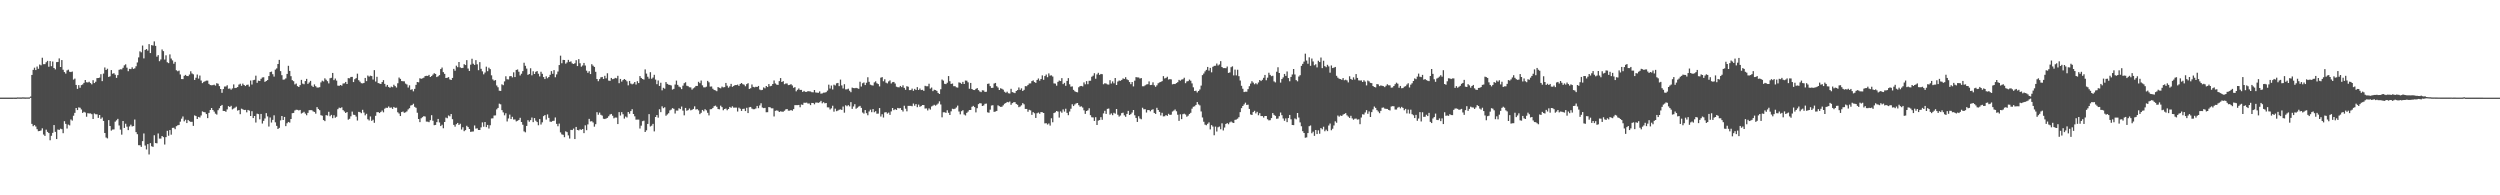<svg xmlns="http://www.w3.org/2000/svg" width="1920" height="150"><path d="M0 74.966h1v1.000H0zM1 74.963h1v1.000H1zM2 74.966h1v1.000H2zM3 74.963h1v1.000H3zM4 74.968h1v1.000H4zM5 74.961h1v1.000H5zM6 74.961h1v1.000H6zM7 74.961h1v1.000H7zM8 74.966h1v1.000H8zM9 74.963h1v1.000H9zM10 74.952h1v1.000H10zM11 74.968h1v1.000H11zM12 74.966h1v1.000H12zM13 74.808h1v1.000H13zM14 74.833h1v1.000H14zM15 74.863h1v1.000H15zM16 74.860h1v1.000H16zM17 74.771h1v1.000H17zM18 74.817h1v1.000H18zM19 74.858h1v1.000H19zM20 74.849h1v1.000H20zM21 74.831h1v1.000H21zM22 74.819h1v1.000H22zM23 74.133h1v1.051H23zM24 57.557h1v37.582H24zM25 53.673h1v43.229H25zM26 51.958h1v44.094H26zM27 53.801h1v43.396H27zM28 51.116h1v48.125H28zM29 52.844h1v47.912H29zM30 49.560h1v51.068H30zM31 50.153h1v50.045H31zM32 44.355h1v54.190H32zM33 49.326h1v53.975H33zM34 49.232h1v55.177H34zM35 47.800h1v51.803H35zM36 46.770h1v54.481H36zM37 51.251h1v50.942H37zM38 46.891h1v60.816H38zM39 50.837h1v53.455H39zM40 47.271h1v54.760H40zM41 52.245h1v43.813H41zM42 53.313h1v47.942H42zM43 47.704h1v59.109H43zM44 47.562h1v51.908H44zM45 44.843h1v54.925H45zM46 51.469h1v47.363H46zM47 46.152h1v53.069H47zM48 53.535h1v48.770H48zM49 55.364h1v37.692H49zM50 56.527h1v38.605H50zM51 54.048h1v44.657H51zM52 53.522h1v42.151H52zM53 55.067h1v41.226H53zM54 55.364h1v36.392H54zM55 54.936h1v37.711H55zM56 61.143h1v27.745H56zM57 60.356h1v26.340H57zM58 65.234h1v17.690H58zM59 68.259h1v16.290H59zM60 65.401h1v17.063H60zM61 67.360h1v15.358H61zM62 65.387h1v18.679H62zM63 64.890h1v21.847H63zM64 63.634h1v22.236H64zM65 61.452h1v24.992H65zM66 63.181h1v26.452H66zM67 63.348h1v23.591H67zM68 62.773h1v24.378H68zM69 63.771h1v23.335H69zM70 64.742h1v22.948H70zM71 61.578h1v29.816H71zM72 63.773h1v23.380H72zM73 62.764h1v24.980H73zM74 60.006h1v27.811H74zM75 59.908h1v30.615H75zM76 59.578h1v28.725H76zM77 56.998h1v34.259H77zM78 62.295h1v27.924H78zM79 56.518h1v36.358H79zM80 51.796h1v50.329H80zM81 53.773h1v51.846H81zM82 52.796h1v53.515H82zM83 59.081h1v33.188H83zM84 58.607h1v38.157H84zM85 53.822h1v46.486H85zM86 56.635h1v42.831H86zM87 56.229h1v43.140H87zM88 57.417h1v36.033H88zM89 59.795h1v32.600H89zM90 57.722h1v33.552H90zM91 53.595h1v42.760H91zM92 53.210h1v46.317H92zM93 53.293h1v50.107H93zM94 52.096h1v40.851H94zM95 50.171h1v48.100H95zM96 49.390h1v45.639H96zM97 51.961h1v45.309H97zM98 54.689h1v45.238H98zM99 52.904h1v44.218H99zM100 53.110h1v42.657H100zM101 51.732h1v45.396H101zM102 52.943h1v43.870H102zM103 52.457h1v39.365H103zM104 50.880h1v50.581H104zM105 47.955h1v55.133H105zM106 44.085h1v67.440H106zM107 39.411h1v72.139H107zM108 40.199h1v72.599H108zM109 34.989h1v73.425H109zM110 44.854h1v57.658H110zM111 38.365h1v73.421H111zM112 37.656h1v77.140H112zM113 38.864h1v71.830H113zM114 33.909h1v84.716H114zM115 40.757h1v69.161H115zM116 34.664h1v77.646H116zM117 34.953h1v77.852H117zM118 31.803h1v72.063H118zM119 35.243h1v74.652H119zM120 43.517h1v66.579H120zM121 42.350h1v60.150H121zM122 47.026h1v59.406H122zM123 45.650h1v60.791H123zM124 37.992h1v66.449H124zM125 39.278h1v66.064H125zM126 45.735h1v65.293H126zM127 42.513h1v62.814H127zM128 47.809h1v52.641H128zM129 48.477h1v55.788H129zM130 41.773h1v58.104H130zM131 44.957h1v58.482H131zM132 46.397h1v51.794H132zM133 48.937h1v49.182H133zM134 47.498h1v51.718H134zM135 53.966h1v42.970H135zM136 54.726h1v41.512H136zM137 54.222h1v41.709H137zM138 57.166h1v36.262H138zM139 60.745h1v30.382H139zM140 60.766h1v28.699H140zM141 58.234h1v34.973H141zM142 57.484h1v34.472H142zM143 58.388h1v36.108H143zM144 58.477h1v33.652H144zM145 57.239h1v35.845H145zM146 54.737h1v38.850H146zM147 56.422h1v37.115H147zM148 57.076h1v39.574H148zM149 61.395h1v27.255H149zM150 59.688h1v29.455H150zM151 57.227h1v34.156H151zM152 60.358h1v29.469H152zM153 58.022h1v32.222H153zM154 61.867h1v26.791H154zM155 63.860h1v21.698H155zM156 62.867h1v23.199H156zM157 62.430h1v23.861H157zM158 61.883h1v25.731H158zM159 61.913h1v28.816H159zM160 64.435h1v22.231H160zM161 65.334h1v19.130H161zM162 65.465h1v17.473H162zM163 65.378h1v19.086H163zM164 65.007h1v20.695H164zM165 65.733h1v21.586H165zM166 63.920h1v24.115H166zM167 64.295h1v20.325H167zM168 66.131h1v17.015H168zM169 68.330h1v13.069H169zM170 71.249h1v9.332H170zM171 68.427h1v16.784H171zM172 66.465h1v18.789H172zM173 66.394h1v19.471H173zM174 65.483h1v18.523H174zM175 68.136h1v13.364H175zM176 67.939h1v14.220H176zM177 68.871h1v12.385H177zM178 67.909h1v16.088H178zM179 64.806h1v18.569H179zM180 67.655h1v15.031H180zM181 67.410h1v14.507H181zM182 66.891h1v18.036H182zM183 64.975h1v19.569H183zM184 64.323h1v23.360H184zM185 65.918h1v17.514H185zM186 64.222h1v19.734H186zM187 65.270h1v19.235H187zM188 66.090h1v18.308H188zM189 65.176h1v21.103H189zM190 64.986h1v19.446H190zM191 66.531h1v18.425H191zM192 61.864h1v27.248H192zM193 64.922h1v20.499H193zM194 61.615h1v29.043H194zM195 61.297h1v27.773H195zM196 58.129h1v35.957H196zM197 63.577h1v23.737H197zM198 61.951h1v25.692H198zM199 62.226h1v29.425H199zM200 60.530h1v26.955H200zM201 59.516h1v35.371H201zM202 59.315h1v33.508H202zM203 62.899h1v28.095H203zM204 62.189h1v24.701H204zM205 61.514h1v27.887H205zM206 58.411h1v38.770H206zM207 55.364h1v34.872H207zM208 54.966h1v39.127H208zM209 56.976h1v35.097H209zM210 58.820h1v29.764H210zM211 53.430h1v40.514H211zM212 52.542h1v44.112H212zM213 49.157h1v49.908H213zM214 45.964h1v52.217H214zM215 54.632h1v37.825H215zM216 57.738h1v31.336H216zM217 61.171h1v30.981H217zM218 61.036h1v28.791H218zM219 60.207h1v36.662H219zM220 56.765h1v37.907H220zM221 50.530h1v43.110H221zM222 54.478h1v39.658H222zM223 58.514h1v32.870H223zM224 61.606h1v25.310H224zM225 62.379h1v24.369H225zM226 64.806h1v20.025H226zM227 64.142h1v20.128H227zM228 66.147h1v18.230H228zM229 66.838h1v18.024H229zM230 65.394h1v19.043H230zM231 61.317h1v25.859H231zM232 64.213h1v22.442H232zM233 64.696h1v21.188H233zM234 62.281h1v24.944H234zM235 60.576h1v27.926H235zM236 64.414h1v22.289H236zM237 63.345h1v21.307H237zM238 62.107h1v22.481H238zM239 65.810h1v18.828H239zM240 66.760h1v18.782H240zM241 64.835h1v21.130H241zM242 66.213h1v21.089H242zM243 67.225h1v15.058H243zM244 67.227h1v16.409H244zM245 66.969h1v17.663H245zM246 63.300h1v25.166H246zM247 61.972h1v26.919H247zM248 62.572h1v29.633H248zM249 60.150h1v32.890H249zM250 61.224h1v27.177H250zM251 62.341h1v26.452H251zM252 64.050h1v21.822H252zM253 60.132h1v29.139H253zM254 59.766h1v28.475H254zM255 55.994h1v34.797H255zM256 61.560h1v26.942H256zM257 60.313h1v30.125H257zM258 61.915h1v27.713H258zM259 65.751h1v18.130H259zM260 65.964h1v16.718H260zM261 65.263h1v17.807H261zM262 65.790h1v16.617H262zM263 64.128h1v20.448H263zM264 64.021h1v21.604H264zM265 62.945h1v23.840H265zM266 64.506h1v21.561H266zM267 60.006h1v31.913H267zM268 60.173h1v31.055H268zM269 59.106h1v30.226H269zM270 59.038h1v26.690H270zM271 63.036h1v25.067H271zM272 60.812h1v27.457H272zM273 60.013h1v29.542H273zM274 56.566h1v36.015H274zM275 61.569h1v24.342H275zM276 62.725h1v23.440H276zM277 63.885h1v23.028H277zM278 64.057h1v20.247H278zM279 63.673h1v22.746H279zM280 59.853h1v28.745H280zM281 62.320h1v25.081H281zM282 58.033h1v33.545H282zM283 58.855h1v33.652H283zM284 58.129h1v31.341H284zM285 58.406h1v34.440H285zM286 61.107h1v30.858H286zM287 53.856h1v40.455H287zM288 62.595h1v26.315H288zM289 58.981h1v27.168H289zM290 63.819h1v22.282H290zM291 64.167h1v22.668H291zM292 64.497h1v21.474H292zM293 63.039h1v21.849H293zM294 61.519h1v24.758H294zM295 64.435h1v18.997H295zM296 66.486h1v16.278H296zM297 65.208h1v17.610H297zM298 66.790h1v14.969H298zM299 67.438h1v15.340H299zM300 66.502h1v16.024H300zM301 66.950h1v16.647H301zM302 65.094h1v17.054H302zM303 66.158h1v16.663H303zM304 67.227h1v15.470H304zM305 63.936h1v22.259H305zM306 59.546h1v27.665H306zM307 60.551h1v28.562H307zM308 62.235h1v23.838H308zM309 62.428h1v23.225H309zM310 62.476h1v24.131H310zM311 64.197h1v22.053H311zM312 64.888h1v20.652H312zM313 67.209h1v16.821H313zM314 65.511h1v17.601H314zM315 68.987h1v12.048H315zM316 68.543h1v12.128H316zM317 70.148h1v9.505H317zM318 68.230h1v13.776H318zM319 65.160h1v17.615H319zM320 62.970h1v23.634H320zM321 63.242h1v28.157H321zM322 60.114h1v33.687H322zM323 60.507h1v30.313H323zM324 60.182h1v29.823H324zM325 59.669h1v29.539H325zM326 58.401h1v31.116H326zM327 58.200h1v35.207H327zM328 58.310h1v35.122H328zM329 57.488h1v36.342H329zM330 59.157h1v33.154H330zM331 58.395h1v30.077H331zM332 57.278h1v35.426H332zM333 56.202h1v39.951H333zM334 56.792h1v39.164H334zM335 59.168h1v34.655H335zM336 58.557h1v32.774H336zM337 57.694h1v36.356H337zM338 53.027h1v43.813H338zM339 51.860h1v43.938H339zM340 55.401h1v43.112H340zM341 56.742h1v36.951H341zM342 59.882h1v30.444H342zM343 59.683h1v31.151H343zM344 59.241h1v29.420H344zM345 60.979h1v28.381H345zM346 61.457h1v26.095H346zM347 59.864h1v31.705H347zM348 52.885h1v43.023H348zM349 54.311h1v42.984H349zM350 50.457h1v44.930H350zM351 51.633h1v42.783H351zM352 47.628h1v48.308H352zM353 51.746h1v43.293H353zM354 52.261h1v47.200H354zM355 52.130h1v45.612H355zM356 49.324h1v51.432H356zM357 49.979h1v49.969H357zM358 46.165h1v50.425H358zM359 52.638h1v44.957H359zM360 54.501h1v44.554H360zM361 49.674h1v51.622H361zM362 45.131h1v55.955H362zM363 48.928h1v52.052H363zM364 49.862h1v46.493H364zM365 46.175h1v52.567H365zM366 49.404h1v49.155H366zM367 53.938h1v45.916H367zM368 47.701h1v52.119H368zM369 52.835h1v45.007H369zM370 54.771h1v39.251H370zM371 57.065h1v40.279H371zM372 55.717h1v37.974H372zM373 51.199h1v46.420H373zM374 54.666h1v41.293H374zM375 51.965h1v46.749H375zM376 53.080h1v43.144H376zM377 57.843h1v33.131H377zM378 60.954h1v29.942H378zM379 61.972h1v26.756H379zM380 61.475h1v27.166H380zM381 65.616h1v18.414H381zM382 67.014h1v15.857H382zM383 69.667h1v9.966H383zM384 69.848h1v10.279H384zM385 64.755h1v19.846H385zM386 65.412h1v20.906H386zM387 62.489h1v26.063H387zM388 58.573h1v28.400H388zM389 60.880h1v32.407H389zM390 61.006h1v29.967H390zM391 58.589h1v29.425H391zM392 58.372h1v33.094H392zM393 59.418h1v30.263H393zM394 55.545h1v36.234H394zM395 59.184h1v32.574H395zM396 53.712h1v39.532H396zM397 53.332h1v39.455H397zM398 55.101h1v37.022H398zM399 57.939h1v32.536H399zM400 56.630h1v37.074H400zM401 54.636h1v41.174H401zM402 48.191h1v52.732H402zM403 50.510h1v51.141H403zM404 52.677h1v44.053H404zM405 57.523h1v34.801H405zM406 56.841h1v36.669H406zM407 52.446h1v39.825H407zM408 57.857h1v32.382H408zM409 54.719h1v39.098H409zM410 56.815h1v33.868H410zM411 55.147h1v37.523H411zM412 54.575h1v39.180H412zM413 56.639h1v39.583H413zM414 58.656h1v32.803H414zM415 55.101h1v40.521H415zM416 56.676h1v37.253H416zM417 59.184h1v29.986H417zM418 60.702h1v27.658H418zM419 58.601h1v33.241H419zM420 60.084h1v27.789H420zM421 59.155h1v31.361H421zM422 57.458h1v35.962H422zM423 54.652h1v38.898H423zM424 56.671h1v36.184H424zM425 53.858h1v38.878H425zM426 59.315h1v30.901H426zM427 57.143h1v38.008H427zM428 54.948h1v42.011H428zM429 49.986h1v44.943H429zM430 42.778h1v58.884H430zM431 48.603h1v54.627H431zM432 46.003h1v57.502H432zM433 46.056h1v59.301H433zM434 48.901h1v51.965H434zM435 47.912h1v53.577H435zM436 45.971h1v58.033H436zM437 47.539h1v58.829H437zM438 47.136h1v52.592H438zM439 48.665h1v51.219H439zM440 49.171h1v49.617H440zM441 48.603h1v58.216H441zM442 46.232h1v51.256H442zM443 50.725h1v49.097H443zM444 45.438h1v54.726H444zM445 48.605h1v50.711H445zM446 51.194h1v48.564H446zM447 50.288h1v48.777H447zM448 48.312h1v53.934H448zM449 50.327h1v45.925H449zM450 54.279h1v45.703H450zM451 55.914h1v39.649H451zM452 54.673h1v36.633H452zM453 56.900h1v36.367H453zM454 49.281h1v43.776H454zM455 50.414h1v43.643H455zM456 51.393h1v45.902H456zM457 55.128h1v40.244H457zM458 60.661h1v25.513H458zM459 62.341h1v25.761H459zM460 60.768h1v25.724H460zM461 59.397h1v28.764H461zM462 59.100h1v29.688H462zM463 60.631h1v30.569H463zM464 58.214h1v33.250H464zM465 60.164h1v30.872H465zM466 56.284h1v34.241H466zM467 61.878h1v27.434H467zM468 62.100h1v25.848H468zM469 59.834h1v27.649H469zM470 60.816h1v28.045H470zM471 60.498h1v30.361H471zM472 59.798h1v30.446H472zM473 60.173h1v30.135H473zM474 58.198h1v37.095H474zM475 63.879h1v22.256H475zM476 60.624h1v28.116H476zM477 62.675h1v23.444H477zM478 61.485h1v26.292H478zM479 60.672h1v30.416H479zM480 61.343h1v28.175H480zM481 62.441h1v27.750H481zM482 65.556h1v20.437H482zM483 62.153h1v25.188H483zM484 64.128h1v21.169H484zM485 64.776h1v19.073H485zM486 64.206h1v23.337H486zM487 62.956h1v26.369H487zM488 64.897h1v27.013H488zM489 62.357h1v29.475H489zM490 63.794h1v28.045H490zM491 58.395h1v40.304H491zM492 59.873h1v36.633H492zM493 60.667h1v32.391H493zM494 61.137h1v31.531H494zM495 53.302h1v48.090H495zM496 56.527h1v43.577H496zM497 58.932h1v36.239H497zM498 60.409h1v27.260H498zM499 55.472h1v41.654H499zM500 60.473h1v36.056H500zM501 59.571h1v35.573H501zM502 57.472h1v43.430H502zM503 61.125h1v28.750H503zM504 64.675h1v23.698H504zM505 61.816h1v28.530H505zM506 66.005h1v17.903H506zM507 63.519h1v22.579H507zM508 69.365h1v12.275H508zM509 67.410h1v15.708H509zM510 68.111h1v14.294H510zM511 63.011h1v25.868H511zM512 64.428h1v23.472H512zM513 65.000h1v21.980H513zM514 65.247h1v19.549H514zM515 65.662h1v18.507H515zM516 68.800h1v14.232H516zM517 68.275h1v15.301H517zM518 64.927h1v22.266H518zM519 61.897h1v23.016H519zM520 65.154h1v19.775H520zM521 66.504h1v16.663H521zM522 67.083h1v16.734H522zM523 68.459h1v13.348H523zM524 65.806h1v19.130H524zM525 63.895h1v24.685H525zM526 63.162h1v19.732H526zM527 65.861h1v19.196H527zM528 66.183h1v18.409H528zM529 67.017h1v16.349H529zM530 67.145h1v17.615H530zM531 68.790h1v15.546H531zM532 67.829h1v15.807H532zM533 67.097h1v14.573H533zM534 65.982h1v18.114H534zM535 65.998h1v17.798H535zM536 62.803h1v21.996H536zM537 63.899h1v23.763H537zM538 61.851h1v24.772H538zM539 65.531h1v18.890H539zM540 67.090h1v18.363H540zM541 67.140h1v16.708H541zM542 66.536h1v18.178H542zM543 62.112h1v24.516H543zM544 63.249h1v25.401H544zM545 66.499h1v17.436H545zM546 66.399h1v17.434H546zM547 68.147h1v14.745H547zM548 69.049h1v12.531H548zM549 69.413h1v11.687H549zM550 70.036h1v12.007H550zM551 66.859h1v16.928H551zM552 67.419h1v16.525H552zM553 67.836h1v13.314H553zM554 66.508h1v15.763H554zM555 67.097h1v17.578H555zM556 66.916h1v16.816H556zM557 63.677h1v19.686H557zM558 65.778h1v18.903H558zM559 67.321h1v16.415H559zM560 66.314h1v15.807H560zM561 64.417h1v18.379H561zM562 66.673h1v15.003H562zM563 65.982h1v16.718H563zM564 65.353h1v17.276H564zM565 65.339h1v17.303H565zM566 64.993h1v20.645H566zM567 65.939h1v16.736H567zM568 64.478h1v19.020H568zM569 63.755h1v21.442H569zM570 64.652h1v18.988H570zM571 65.016h1v18.436H571zM572 66.257h1v19.054H572zM573 64.622h1v18.146H573zM574 63.879h1v22.966H574zM575 68.326h1v14.037H575zM576 67.793h1v14.330H576zM577 64.879h1v18.505H577zM578 66.719h1v17.182H578zM579 67.083h1v16.759H579zM580 66.621h1v16.692H580zM581 66.820h1v14.520H581zM582 66.016h1v17.059H582zM583 68.768h1v12.220H583zM584 69.253h1v10.066H584zM585 69.015h1v13.570H585zM586 67.115h1v15.948H586zM587 67.863h1v14.960H587zM588 66.053h1v20.169H588zM589 66.886h1v19.270H589zM590 64.552h1v17.697H590zM591 66.234h1v16.221H591zM592 65.888h1v17.313H592zM593 64.524h1v18.654H593zM594 61.784h1v27.681H594zM595 64.094h1v21.014H595zM596 64.973h1v19.833H596zM597 65.243h1v19.803H597zM598 62.297h1v23.698H598zM599 59.976h1v25.534H599zM600 63.000h1v22.760H600zM601 62.331h1v23.456H601zM602 64.650h1v20.403H602zM603 64.080h1v19.947H603zM604 64.091h1v19.627H604zM605 65.364h1v19.615H605zM606 65.188h1v19.817H606zM607 64.634h1v19.846H607zM608 65.643h1v19.379H608zM609 67.451h1v16.351H609zM610 66.916h1v13.852H610zM611 70.136h1v10.616H611zM612 68.969h1v11.790H612zM613 67.925h1v12.682H613zM614 69.074h1v13.321H614zM615 68.996h1v11.302H615zM616 70.589h1v9.954H616zM617 69.770h1v9.130H617zM618 70.548h1v8.405H618zM619 70.567h1v8.212H619zM620 70.013h1v9.512H620zM621 70.143h1v9.343H621zM622 70.230h1v10.515H622zM623 70.809h1v8.233H623zM624 70.933h1v8.148H624zM625 69.099h1v11.016H625zM626 70.995h1v7.816H626zM627 71.150h1v7.615H627zM628 71.285h1v7.713H628zM629 70.173h1v8.382H629zM630 71.928h1v5.539H630zM631 71.754h1v7.587H631zM632 71.185h1v7.329H632zM633 71.127h1v8.244H633zM634 70.747h1v8.377H634zM635 69.580h1v12.854H635zM636 65.012h1v17.461H636zM637 68.015h1v16.058H637zM638 65.666h1v17.532H638zM639 68.687h1v12.536H639zM640 65.007h1v20.750H640zM641 65.643h1v17.807H641zM642 64.018h1v21.366H642zM643 63.675h1v21.256H643zM644 66.131h1v18.148H644zM645 61.139h1v22.874H645zM646 65.563h1v18.887H646zM647 67.928h1v13.870H647zM648 64.641h1v21.906H648zM649 68.669h1v12.186H649zM650 68.582h1v13.046H650zM651 68.122h1v12.600H651zM652 69.674h1v12.060H652zM653 70.830h1v7.594H653zM654 67.262h1v16.324H654zM655 67.651h1v14.117H655zM656 67.754h1v12.284H656zM657 67.497h1v15.994H657zM658 67.797h1v14.957H658zM659 68.198h1v13.667H659zM660 62.789h1v18.512H660zM661 66.483h1v16.335H661zM662 63.954h1v22.478H662zM663 63.332h1v23.914H663zM664 65.309h1v19.242H664zM665 63.549h1v23.389H665zM666 59.349h1v29.162H666zM667 62.819h1v22.806H667zM668 65.048h1v19.189H668zM669 65.508h1v20.663H669zM670 65.691h1v18.061H670zM671 63.293h1v22.909H671zM672 62.448h1v22.929H672zM673 63.929h1v23.401H673zM674 64.549h1v22.712H674zM675 66.337h1v16.637H675zM676 59.672h1v29.842H676zM677 59.246h1v28.489H677zM678 62.414h1v27.846H678zM679 60.864h1v25.500H679zM680 63.490h1v22.625H680zM681 64.050h1v23.197H681zM682 62.524h1v23.934H682zM683 61.741h1v26.488H683zM684 64.080h1v21.469H684zM685 63.107h1v19.821H685zM686 62.915h1v21.673H686zM687 64.149h1v19.700H687zM688 66.559h1v17.871H688zM689 66.971h1v15.898H689zM690 67.056h1v16.189H690zM691 66.014h1v17.004H691zM692 66.941h1v17.537H692zM693 65.529h1v20.135H693zM694 67.502h1v13.715H694zM695 68.985h1v14.484H695zM696 66.206h1v19.295H696zM697 66.614h1v14.710H697zM698 69.239h1v12.076H698zM699 69.147h1v12.160H699zM700 68.069h1v13.559H700zM701 69.713h1v9.792H701zM702 68.259h1v12.959H702zM703 69.134h1v10.794H703zM704 66.918h1v15.392H704zM705 69.127h1v11.211H705zM706 67.973h1v14.060H706zM707 69.166h1v12.282H707zM708 68.946h1v11.707H708zM709 69.804h1v10.904H709zM710 65.874h1v17.491H710zM711 66.273h1v16.976H711zM712 66.234h1v18.599H712zM713 64.293h1v18.935H713zM714 68.021h1v16.136H714zM715 67.202h1v14.580H715zM716 70.015h1v11.119H716zM717 68.939h1v11.522H717zM718 69.177h1v11.989H718zM719 69.779h1v10.629H719zM720 71.379h1v8.155H720zM721 72.212h1v5.617H721zM722 68.573h1v11.668H722zM723 61.057h1v29.047H723zM724 61.897h1v24.312H724zM725 64.368h1v21.861H725zM726 64.632h1v22.034H726zM727 63.544h1v21.140H727zM728 58.440h1v28.205H728zM729 62.377h1v25.932H729zM730 64.446h1v21.053H730zM731 64.128h1v19.382H731zM732 66.195h1v17.599H732zM733 66.218h1v17.242H733zM734 67.053h1v15.475H734zM735 67.264h1v13.843H735zM736 63.281h1v22.378H736zM737 63.586h1v24.209H737zM738 64.387h1v21.030H738zM739 62.888h1v21.741H739zM740 64.513h1v23.474H740zM741 61.851h1v26.843H741zM742 61.947h1v24.728H742zM743 63.208h1v22.511H743zM744 68.170h1v16.322H744zM745 63.702h1v20.796H745zM746 68.360h1v13.667H746zM747 69.083h1v12.227H747zM748 69.159h1v13.124H748zM749 68.255h1v18.086H749zM750 67.635h1v15.443H750zM751 69.202h1v10.760H751zM752 70.267h1v8.922H752zM753 70.734h1v8.656H753zM754 69.344h1v12.069H754zM755 69.473h1v11.545H755zM756 70.585h1v9.142H756zM757 70.429h1v9.112H757zM758 64.419h1v21.849H758zM759 64.172h1v22.401H759zM760 66.156h1v18.077H760zM761 67.541h1v13.483H761zM762 67.442h1v13.332H762zM763 64.176h1v21.719H763zM764 63.698h1v21.954H764zM765 66.199h1v19.006H765zM766 67.209h1v13.696H766zM767 69.143h1v12.424H767zM768 67.774h1v14.301H768zM769 68.182h1v13.774H769zM770 68.875h1v12.000H770zM771 70.436h1v9.254H771zM772 71.205h1v7.896H772zM773 70.413h1v7.880H773zM774 71.631h1v6.965H774zM775 71.853h1v6.150H775zM776 68.204h1v12.307H776zM777 70.734h1v8.455H777zM778 71.104h1v7.443H778zM779 71.539h1v6.896H779zM780 69.882h1v9.959H780zM781 69.180h1v11.307H781zM782 67.197h1v15.141H782zM783 68.978h1v12.865H783zM784 67.841h1v13.033H784zM785 69.873h1v9.338H785zM786 68.978h1v11.151H786zM787 66.158h1v17.512H787zM788 66.257h1v17.386H788zM789 65.240h1v20.565H789zM790 64.108h1v20.199H790zM791 64.069h1v20.716H791zM792 62.304h1v25.916H792zM793 61.766h1v24.348H793zM794 63.009h1v24.003H794zM795 63.631h1v26.958H795zM796 61.382h1v25.626H796zM797 60.246h1v26.173H797zM798 61.974h1v25.420H798zM799 60.661h1v25.420H799zM800 57.921h1v28.320H800zM801 61.297h1v25.484H801zM802 58.408h1v36.353H802zM803 57.218h1v37.388H803zM804 59.285h1v36.353H804zM805 56.348h1v38.491H805zM806 58.067h1v38.411H806zM807 57.843h1v32.964H807zM808 58.777h1v35.101H808zM809 64.030h1v22.803H809zM810 64.224h1v22.041H810zM811 65.776h1v19.473H811zM812 62.892h1v22.829H812zM813 61.830h1v28.496H813zM814 62.247h1v23.284H814zM815 60.024h1v26.546H815zM816 64.593h1v19.427H816zM817 63.661h1v22.032H817zM818 65.902h1v17.601H818zM819 62.146h1v24.554H819zM820 59.997h1v28.473H820zM821 64.705h1v20.938H821zM822 66.550h1v16.981H822zM823 66.355h1v13.735H823zM824 69.024h1v12.428H824zM825 70.090h1v10.137H825zM826 70.658h1v8.755H826zM827 70.910h1v8.192H827zM828 67.005h1v13.765H828zM829 66.165h1v15.829H829zM830 65.980h1v15.704H830zM831 66.353h1v16.232H831zM832 63.263h1v21.497H832zM833 64.758h1v22.671H833zM834 62.304h1v22.934H834zM835 64.675h1v20.041H835zM836 62.050h1v21.091H836zM837 62.027h1v26.454H837zM838 58.955h1v31.103H838zM839 58.115h1v32.073H839zM840 56.236h1v36.658H840zM841 60.475h1v29.558H841zM842 57.143h1v38.839H842zM843 55.895h1v36.720H843zM844 57.484h1v34.726H844zM845 56.797h1v33.220H845zM846 57.010h1v34.998H846zM847 64.725h1v22.385H847zM848 63.940h1v21.135H848zM849 64.140h1v23.385H849zM850 64.826h1v18.764H850zM851 64.950h1v18.402H851zM852 61.617h1v26.466H852zM853 64.144h1v22.936H853zM854 62.535h1v25.941H854zM855 64.009h1v22.598H855zM856 59.882h1v27.399H856zM857 65.291h1v18.402H857zM858 62.601h1v25.523H858zM859 61.853h1v27.699H859zM860 62.064h1v26.662H860zM861 61.398h1v25.500H861zM862 60.198h1v26.349H862zM863 60.617h1v27.946H863zM864 59.310h1v30.384H864zM865 60.921h1v26.594H865zM866 61.549h1v23.589H866zM867 63.039h1v25.287H867zM868 64.655h1v23.021H868zM869 62.993h1v23.417H869zM870 66.373h1v18.102H870zM871 61.947h1v26.587H871zM872 59.216h1v31.350H872zM873 59.450h1v34.184H873zM874 59.507h1v29.782H874zM875 60.292h1v30.734H875zM876 59.965h1v31.638H876zM877 66.266h1v16.463H877zM878 66.234h1v17.745H878zM879 65.522h1v18.338H879zM880 64.858h1v21.581H880zM881 64.645h1v19.878H881zM882 62.498h1v22.032H882zM883 65.353h1v20.135H883zM884 65.176h1v19.189H884zM885 63.213h1v20.709H885zM886 65.508h1v21.229H886zM887 66.680h1v20.798H887zM888 65.527h1v17.267H888zM889 63.963h1v20.499H889zM890 63.270h1v22.646H890zM891 62.913h1v25.751H891zM892 62.320h1v24.307H892zM893 58.486h1v30.924H893zM894 60.269h1v29.013H894zM895 59.800h1v28.583H895zM896 58.935h1v30.057H896zM897 61.105h1v26.289H897zM898 60.770h1v27.482H898zM899 60.988h1v27.065H899zM900 64.760h1v20.922H900zM901 64.462h1v20.483H901zM902 64.577h1v19.473H902zM903 63.799h1v21.641H903zM904 63.151h1v24.957H904zM905 61.363h1v31.441H905zM906 61.963h1v25.861H906zM907 61.141h1v30.343H907zM908 60.876h1v26.839H908zM909 59.715h1v27.567H909zM910 63.904h1v24.049H910zM911 62.503h1v27.171H911zM912 62.318h1v26.532H912zM913 61.118h1v26.390H913zM914 62.006h1v24.635H914zM915 64.037h1v19.395H915zM916 67.090h1v14.907H916zM917 69.898h1v11.790H917zM918 69.640h1v10.941H918zM919 71.033h1v7.347H919zM920 69.887h1v10.268H920zM921 68.692h1v12.263H921zM922 65.753h1v19.858H922zM923 57.699h1v32.531H923zM924 56.477h1v37.006H924zM925 54.847h1v40.910H925zM926 53.671h1v42.551H926zM927 51.418h1v43.668H927zM928 54.197h1v39.798H928zM929 52.100h1v47.276H929zM930 55.568h1v40.537H930zM931 51.281h1v45.900H931zM932 50.576h1v53.286H932zM933 50.462h1v46.747H933zM934 48.800h1v52.233H934zM935 50.260h1v47.498H935zM936 49.512h1v47.669H936zM937 46.946h1v52.334H937zM938 51.441h1v43.268H938zM939 52.309h1v47.884H939zM940 52.283h1v45.678H940zM941 52.391h1v42.822H941zM942 51.118h1v43.417H942zM943 55.994h1v39.464H943zM944 55.621h1v38.397H944zM945 51.592h1v41.723H945zM946 50.942h1v43.176H946zM947 57.912h1v36.546H947zM948 53.465h1v38.573H948zM949 57.893h1v33.929H949zM950 53.570h1v37.566H950zM951 58.525h1v31.476H951zM952 61.844h1v24.284H952zM953 65.918h1v17.152H953zM954 68.154h1v13.232H954zM955 70.713h1v9.462H955zM956 70.411h1v8.434H956zM957 70.457h1v10.119H957zM958 68.479h1v11.925H958zM959 66.225h1v17.420H959zM960 64.217h1v23.696H960zM961 62.338h1v25.999H961zM962 63.437h1v22.648H962zM963 64.696h1v20.419H963zM964 63.902h1v23.174H964zM965 64.776h1v21.082H965zM966 63.332h1v25.172H966zM967 61.446h1v25.470H967zM968 62.260h1v26.880H968zM969 61.267h1v27.882H969zM970 59.743h1v30.588H970zM971 57.552h1v31.540H971zM972 61.626h1v27.441H972zM973 59.658h1v31.922H973zM974 55.875h1v36.573H974zM975 57.509h1v34.818H975zM976 58.539h1v32.114H976zM977 58.161h1v28.665H977zM978 62.492h1v25.740H978zM979 63.265h1v25.699H979zM980 55.078h1v36.168H980zM981 51.675h1v39.381H981zM982 56.058h1v33.206H982zM983 63.444h1v22.973H983zM984 60.734h1v27.750H984zM985 59.447h1v31.549H985zM986 56.772h1v36.001H986zM987 58.276h1v32.666H987zM988 54.897h1v38.912H988zM989 59.958h1v30.700H989zM990 62.398h1v25.850H990zM991 59.072h1v32.577H991zM992 57.200h1v38.779H992zM993 52.998h1v43.089H993zM994 57.200h1v33.788H994zM995 61.537h1v30.114H995zM996 62.476h1v24.300H996zM997 58.791h1v31.462H997zM998 57.754h1v36.255H998zM999 50.597h1v46.353H999zM1000 49.075h1v51.688H1000zM1001 47.328h1v54.817H1001zM1002 41.233h1v64.524H1002zM1003 46.502h1v59.024H1003zM1004 48.967h1v53.231H1004zM1005 44.023h1v52.883H1005zM1006 50.512h1v45.840H1006zM1007 44.959h1v57.376H1007zM1008 47.182h1v53.952H1008zM1009 50.100h1v54.263H1009zM1010 49.361h1v50.462H1010zM1011 51.773h1v51.196H1011zM1012 46.642h1v53.476H1012zM1013 47.683h1v55.009H1013zM1014 44.179h1v54.172H1014zM1015 52.341h1v47.010H1015zM1016 46.635h1v50.704H1016zM1017 50.775h1v50.018H1017zM1018 51.606h1v47.976H1018zM1019 49.761h1v50.945H1019zM1020 50.977h1v45.408H1020zM1021 55.811h1v39.050H1021zM1022 50.299h1v49.731H1022zM1023 52.272h1v46.616H1023zM1024 51.920h1v44.440H1024zM1025 51.389h1v41.796H1025zM1026 58.212h1v36.044H1026zM1027 59.647h1v29.077H1027zM1028 60.491h1v29.130H1028zM1029 60.743h1v27.928H1029zM1030 61.274h1v27.827H1030zM1031 59.976h1v28.038H1031zM1032 61.642h1v25.866H1032zM1033 61.221h1v25.674H1033zM1034 61.766h1v26.816H1034zM1035 63.277h1v26.257H1035zM1036 58.589h1v31.970H1036zM1037 60.612h1v28.308H1037zM1038 61.336h1v29.620H1038zM1039 59.386h1v32.563H1039zM1040 61.066h1v30.119H1040zM1041 56.907h1v34.106H1041zM1042 59.850h1v32.005H1042zM1043 61.686h1v29.974H1043zM1044 61.876h1v33.499H1044zM1045 61.736h1v28.537H1045zM1046 62.977h1v24.772H1046zM1047 61.645h1v26.356H1047zM1048 62.686h1v23.689H1048zM1049 65.600h1v18.990H1049zM1050 61.832h1v25.591H1050zM1051 62.496h1v23.092H1051zM1052 63.641h1v26.223H1052zM1053 63.828h1v22.307H1053zM1054 66.062h1v17.935H1054zM1055 66.808h1v15.010H1055zM1056 67.108h1v15.738H1056zM1057 64.572h1v20.013H1057zM1058 64.824h1v20.851H1058zM1059 66.147h1v20.789H1059zM1060 65.565h1v19.576H1060zM1061 65.918h1v16.798H1061zM1062 66.161h1v16.347H1062zM1063 66.920h1v16.498H1063zM1064 65.847h1v17.759H1064zM1065 64.709h1v18.947H1065zM1066 65.483h1v18.956H1066zM1067 65.554h1v19.272H1067zM1068 67.319h1v14.507H1068zM1069 67.161h1v14.339H1069zM1070 66.035h1v15.598H1070zM1071 64.641h1v19.480H1071zM1072 63.480h1v20.629H1072zM1073 64.265h1v18.439H1073zM1074 67.383h1v14.710H1074zM1075 66.005h1v17.200H1075zM1076 67.774h1v14.319H1076zM1077 67.660h1v15.239H1077zM1078 66.557h1v18.107H1078zM1079 66.197h1v17.429H1079zM1080 64.902h1v22.190H1080zM1081 63.931h1v20.231H1081zM1082 67.165h1v20.059H1082zM1083 65.048h1v19.189H1083zM1084 63.950h1v23.758H1084zM1085 62.189h1v26.331H1085zM1086 60.203h1v30.473H1086zM1087 60.844h1v27.377H1087zM1088 58.829h1v33.920H1088zM1089 56.520h1v34.497H1089zM1090 58.955h1v27.157H1090zM1091 59.248h1v34.016H1091zM1092 57.484h1v28.741H1092zM1093 61.171h1v28.562H1093zM1094 60.732h1v28.942H1094zM1095 61.567h1v26.566H1095zM1096 62.013h1v27.109H1096zM1097 62.297h1v24.399H1097zM1098 58.388h1v35.193H1098zM1099 52.977h1v41.531H1099zM1100 56.710h1v34.248H1100zM1101 60.878h1v29.015H1101zM1102 62.837h1v24.385H1102zM1103 60.294h1v31.789H1103zM1104 59.695h1v32.570H1104zM1105 58.850h1v32.092H1105zM1106 57.758h1v35.278H1106zM1107 58.866h1v32.041H1107zM1108 53.911h1v41.368H1108zM1109 64.487h1v21.755H1109zM1110 65.060h1v23.888H1110zM1111 62.391h1v26.271H1111zM1112 60.086h1v28.894H1112zM1113 60.267h1v27.457H1113zM1114 60.734h1v27.621H1114zM1115 60.189h1v28.217H1115zM1116 60.187h1v24.211H1116zM1117 67.484h1v15.848H1117zM1118 66.165h1v17.118H1118zM1119 67.403h1v16.223H1119zM1120 66.625h1v17.738H1120zM1121 65.884h1v18.162H1121zM1122 64.341h1v19.288H1122zM1123 63.682h1v22.668H1123zM1124 61.340h1v26.878H1124zM1125 66.563h1v18.020H1125zM1126 66.820h1v14.749H1126zM1127 64.650h1v20.508H1127zM1128 65.563h1v18.043H1128zM1129 67.348h1v14.559H1129zM1130 66.037h1v16.457H1130zM1131 65.236h1v17.365H1131zM1132 67.825h1v15.839H1132zM1133 68.850h1v13.673H1133zM1134 69.054h1v11.666H1134zM1135 67.532h1v13.930H1135zM1136 67.454h1v15.948H1136zM1137 66.888h1v17.303H1137zM1138 65.160h1v17.564H1138zM1139 64.920h1v20.400H1139zM1140 58.866h1v29.810H1140zM1141 59.232h1v33.124H1141zM1142 59.875h1v29.363H1142zM1143 63.242h1v25.628H1143zM1144 65.240h1v20.517H1144zM1145 66.346h1v16.729H1145zM1146 65.247h1v18.219H1146zM1147 63.041h1v21.680H1147zM1148 63.606h1v27.942H1148zM1149 61.867h1v27.470H1149zM1150 62.723h1v28.915H1150zM1151 61.626h1v26.454H1151zM1152 64.840h1v20.295H1152zM1153 62.759h1v20.107H1153zM1154 66.776h1v15.214H1154zM1155 66.300h1v16.463H1155zM1156 66.312h1v18.439H1156zM1157 64.403h1v21.135H1157zM1158 61.482h1v31.471H1158zM1159 61.908h1v26.516H1159zM1160 60.970h1v33.945H1160zM1161 59.514h1v35.133H1161zM1162 57.765h1v36.829H1162zM1163 59.736h1v26.857H1163zM1164 60.846h1v29.116H1164zM1165 61.345h1v27.342H1165zM1166 61.153h1v25.877H1166zM1167 56.868h1v35.559H1167zM1168 59.111h1v33.563H1168zM1169 62.565h1v26.472H1169zM1170 60.283h1v30.599H1170zM1171 62.402h1v28.972H1171zM1172 63.137h1v25.768H1172zM1173 60.892h1v25.660H1173zM1174 61.235h1v26.525H1174zM1175 59.665h1v30.537H1175zM1176 58.340h1v31.492H1176zM1177 56.628h1v35.896H1177zM1178 53.313h1v40.430H1178zM1179 57.747h1v36.083H1179zM1180 52.183h1v42.464H1180zM1181 53.545h1v41.917H1181zM1182 54.302h1v33.627H1182zM1183 63.696h1v24.561H1183zM1184 65.005h1v20.934H1184zM1185 58.578h1v28.244H1185zM1186 62.968h1v24.220H1186zM1187 65.211h1v19.173H1187zM1188 64.332h1v21.346H1188zM1189 65.277h1v17.924H1189zM1190 64.449h1v22.105H1190zM1191 66.502h1v16.434H1191zM1192 66.591h1v16.498H1192zM1193 65.703h1v18.180H1193zM1194 66.902h1v19.631H1194zM1195 63.343h1v22.346H1195zM1196 62.949h1v21.522H1196zM1197 64.174h1v22.140H1197zM1198 62.194h1v23.470H1198zM1199 63.526h1v22.309H1199zM1200 65.188h1v20.954H1200zM1201 64.034h1v22.456H1201zM1202 64.996h1v19.535H1202zM1203 63.371h1v25.452H1203zM1204 64.563h1v21.078H1204zM1205 65.744h1v21.181H1205zM1206 64.780h1v19.835H1206zM1207 65.330h1v21.133H1207zM1208 69.150h1v12.247H1208zM1209 69.555h1v11.723H1209zM1210 70.752h1v8.736H1210zM1211 65.263h1v16.528H1211zM1212 65.893h1v18.260H1212zM1213 63.121h1v26.617H1213zM1214 59.095h1v29.050H1214zM1215 63.416h1v22.646H1215zM1216 58.358h1v36.388H1216zM1217 58.427h1v36.662H1217zM1218 60.283h1v28.899H1218zM1219 58.903h1v30.391H1219zM1220 56.808h1v35.122H1220zM1221 58.003h1v32.375H1221zM1222 56.264h1v38.132H1222zM1223 54.563h1v38.370H1223zM1224 57.388h1v37.191H1224zM1225 58.633h1v34.433H1225zM1226 57.985h1v37.850H1226zM1227 54.504h1v40.990H1227zM1228 57.985h1v33.035H1228zM1229 59.333h1v31.796H1229zM1230 54.716h1v38.908H1230zM1231 56.490h1v33.586H1231zM1232 55.968h1v35.735H1232zM1233 54.082h1v38.026H1233zM1234 54.208h1v36.678H1234zM1235 57.500h1v34.216H1235zM1236 55.156h1v34.776H1236zM1237 58.456h1v31.931H1237zM1238 55.962h1v34.829H1238zM1239 58.720h1v30.702H1239zM1240 61.480h1v26.752H1240zM1241 59.310h1v29.398H1241zM1242 59.562h1v30.666H1242zM1243 54.087h1v36.477H1243zM1244 55.650h1v35.742H1244zM1245 51.430h1v40.780H1245zM1246 54.668h1v40.006H1246zM1247 51.496h1v47.189H1247zM1248 49.766h1v53.064H1248zM1249 49.187h1v48.438H1249zM1250 52.251h1v44.538H1250zM1251 52.306h1v47.585H1251zM1252 51.400h1v47.202H1252zM1253 54.199h1v40.171H1253zM1254 54.227h1v39.700H1254zM1255 58.438h1v40.730H1255zM1256 56.156h1v37.772H1256zM1257 56.417h1v37.889H1257zM1258 55.085h1v38.020H1258zM1259 54.385h1v43.726H1259zM1260 52.842h1v46.477H1260zM1261 53.123h1v44.142H1261zM1262 53.696h1v42.606H1262zM1263 53.334h1v40.965H1263zM1264 53.277h1v43.588H1264zM1265 54.955h1v40.018H1265zM1266 56.035h1v36.275H1266zM1267 55.298h1v41.753H1267zM1268 55.689h1v38.498H1268zM1269 54.158h1v41.299H1269zM1270 56.410h1v36.353H1270zM1271 53.677h1v38.496H1271zM1272 59.354h1v28.940H1272zM1273 60.150h1v29.757H1273zM1274 63.313h1v25.010H1274zM1275 62.862h1v21.989H1275zM1276 67.744h1v14.328H1276zM1277 68.951h1v11.380H1277zM1278 71.098h1v8.489H1278zM1279 71.253h1v7.397H1279zM1280 70.342h1v8.599H1280zM1281 66.815h1v14.907H1281zM1282 65.680h1v17.336H1282zM1283 64.920h1v19.315H1283zM1284 60.805h1v27.207H1284zM1285 59.164h1v28.528H1285zM1286 65.140h1v20.542H1286zM1287 63.421h1v23.428H1287zM1288 61.208h1v28.191H1288zM1289 60.313h1v28.816H1289zM1290 58.935h1v36.255H1290zM1291 58.260h1v32.897H1291zM1292 57.287h1v38.933H1292zM1293 57.507h1v37.104H1293zM1294 57.527h1v32.851H1294zM1295 58.763h1v33.105H1295zM1296 56.136h1v33.836H1296zM1297 52.618h1v43.215H1297zM1298 56.067h1v37.944H1298zM1299 56.598h1v36.740H1299zM1300 56.561h1v37.621H1300zM1301 56.255h1v35.371H1301zM1302 55.405h1v34.470H1302zM1303 53.703h1v36.504H1303zM1304 58.523h1v36.033H1304zM1305 58.692h1v33.389H1305zM1306 57.154h1v33.604H1306zM1307 57.580h1v31.936H1307zM1308 59.823h1v30.302H1308zM1309 58.019h1v34.389H1309zM1310 57.101h1v37.317H1310zM1311 57.529h1v36.225H1311zM1312 61.212h1v26.271H1312zM1313 59.310h1v32.700H1313zM1314 62.343h1v24.632H1314zM1315 62.755h1v29.333H1315zM1316 62.514h1v27.789H1316zM1317 57.925h1v31.913H1317zM1318 63.105h1v25.239H1318zM1319 60.686h1v28.253H1319zM1320 61.047h1v29.773H1320zM1321 58.385h1v32.435H1321zM1322 57.383h1v34.895H1322zM1323 52.936h1v40.901H1323zM1324 52.542h1v46.255H1324zM1325 47.397h1v51.551H1325zM1326 49.150h1v47.429H1326zM1327 53.000h1v45.895H1327zM1328 48.493h1v52.357H1328zM1329 46.488h1v52.368H1329zM1330 47.280h1v57.420H1330zM1331 48.315h1v53.975H1331zM1332 45.000h1v55.749H1332zM1333 50.226h1v52.776H1333zM1334 48.154h1v52.137H1334zM1335 44.511h1v60.056H1335zM1336 49.850h1v46.873H1336zM1337 54.316h1v43.803H1337zM1338 52.281h1v44.879H1338zM1339 52.954h1v46.095H1339zM1340 55.124h1v36.369H1340zM1341 55.824h1v39.590H1341zM1342 57.925h1v34.071H1342zM1343 57.953h1v35.028H1343zM1344 57.637h1v34.966H1344zM1345 56.948h1v35.108H1345zM1346 54.618h1v36.037H1346zM1347 59.189h1v29.594H1347zM1348 59.024h1v34.593H1348zM1349 58.424h1v34.357H1349zM1350 60.530h1v28.077H1350zM1351 60.317h1v27.232H1351zM1352 60.745h1v32.110H1352zM1353 61.349h1v25.818H1353zM1354 64.405h1v23.046H1354zM1355 63.647h1v21.156H1355zM1356 63.977h1v21.874H1356zM1357 64.449h1v19.636H1357zM1358 64.520h1v18.214H1358zM1359 61.688h1v24.078H1359zM1360 60.782h1v27.191H1360zM1361 61.528h1v27.798H1361zM1362 60.720h1v26.942H1362zM1363 64.856h1v19.409H1363zM1364 61.123h1v25.800H1364zM1365 64.062h1v22.973H1365zM1366 60.507h1v25.136H1366zM1367 60.805h1v26.498H1367zM1368 59.811h1v26.859H1368zM1369 61.242h1v28.846H1369zM1370 61.597h1v23.948H1370zM1371 61.061h1v26.470H1371zM1372 60.228h1v26.740H1372zM1373 63.821h1v22.627H1373zM1374 60.233h1v29.155H1374zM1375 60.255h1v30.185H1375zM1376 63.048h1v24.165H1376zM1377 66.728h1v15.852H1377zM1378 63.544h1v22.156H1378zM1379 65.822h1v18.658H1379zM1380 65.620h1v17.640H1380zM1381 65.913h1v15.882H1381zM1382 63.297h1v22.163H1382zM1383 61.892h1v22.208H1383zM1384 63.787h1v19.645H1384zM1385 63.991h1v21.114H1385zM1386 67.177h1v13.914H1386zM1387 63.872h1v21.231H1387zM1388 64.902h1v19.904H1388zM1389 67.305h1v17.194H1389zM1390 67.433h1v14.914H1390zM1391 67.225h1v17.251H1391zM1392 67.484h1v15.848H1392zM1393 67.262h1v13.857H1393zM1394 67.046h1v18.688H1394zM1395 66.664h1v18.940H1395zM1396 66.032h1v17.768H1396zM1397 63.432h1v21.776H1397zM1398 65.018h1v18.558H1398zM1399 64.645h1v17.235H1399zM1400 66.096h1v18.398H1400zM1401 63.432h1v24.133H1401zM1402 64.465h1v17.674H1402zM1403 66.284h1v15.546H1403zM1404 66.405h1v15.070H1404zM1405 69.168h1v9.837H1405zM1406 70.093h1v9.634H1406zM1407 66.470h1v16.434H1407zM1408 67.843h1v16.010H1408zM1409 67.266h1v15.665H1409zM1410 67.516h1v13.813H1410zM1411 68.154h1v13.074H1411zM1412 65.609h1v19.041H1412zM1413 65.437h1v21.279H1413zM1414 66.959h1v16.981H1414zM1415 68.243h1v14.156H1415zM1416 68.811h1v13.474H1416zM1417 68.475h1v11.817H1417zM1418 68.765h1v12.149H1418zM1419 68.138h1v15.216H1419zM1420 69.088h1v11.229H1420zM1421 68.319h1v13.648H1421zM1422 70.008h1v8.887H1422zM1423 71.752h1v7.782H1423zM1424 71.201h1v8.453H1424zM1425 69.788h1v10.119H1425zM1426 69.241h1v12.051H1426zM1427 69.555h1v12.589H1427zM1428 70.168h1v8.698H1428zM1429 70.205h1v9.309H1429zM1430 70.255h1v8.659H1430zM1431 68.079h1v14.433H1431zM1432 67.678h1v13.813H1432zM1433 67.619h1v15.438H1433zM1434 66.563h1v16.537H1434zM1435 68.060h1v14.717H1435zM1436 68.456h1v14.557H1436zM1437 66.632h1v16.010H1437zM1438 68.758h1v14.827H1438zM1439 69.099h1v11.861H1439zM1440 68.676h1v10.632H1440zM1441 69.422h1v10.707H1441zM1442 70.942h1v9.384H1442zM1443 70.365h1v10.414H1443zM1444 69.901h1v9.336H1444zM1445 70.496h1v9.670H1445zM1446 70.718h1v8.842H1446zM1447 69.422h1v11.570H1447zM1448 69.450h1v11.197H1448zM1449 69.157h1v11.890H1449zM1450 67.671h1v13.859H1450zM1451 67.108h1v13.701H1451zM1452 67.440h1v13.419H1452zM1453 69.463h1v13.110H1453zM1454 66.579h1v15.809H1454zM1455 65.126h1v17.986H1455zM1456 68.172h1v13.644H1456zM1457 68.825h1v14.484H1457zM1458 67.342h1v13.108H1458zM1459 68.532h1v13.039H1459zM1460 67.303h1v15.019H1460zM1461 66.241h1v15.127H1461zM1462 63.393h1v25.543H1462zM1463 61.835h1v26.875H1463zM1464 66.936h1v17.523H1464zM1465 66.520h1v15.955H1465zM1466 67.017h1v15.674H1466zM1467 67.126h1v16.283H1467zM1468 65.263h1v19.377H1468zM1469 66.048h1v20.778H1469zM1470 65.305h1v18.169H1470zM1471 64.812h1v20.222H1471zM1472 64.025h1v19.679H1472zM1473 66.932h1v19.132H1473zM1474 67.019h1v17.413H1474zM1475 66.980h1v17.297H1475zM1476 66.600h1v16.248H1476zM1477 67.632h1v16.081H1477zM1478 69.010h1v12.371H1478zM1479 67.392h1v17.834H1479zM1480 64.657h1v18.365H1480zM1481 64.856h1v18.892H1481zM1482 63.924h1v21.989H1482zM1483 62.162h1v24.699H1483zM1484 65.357h1v20.538H1484zM1485 65.030h1v19.954H1485zM1486 64.975h1v18.874H1486zM1487 61.638h1v23.680H1487zM1488 64.584h1v22.149H1488zM1489 60.558h1v24.831H1489zM1490 62.579h1v23.513H1490zM1491 62.796h1v21.925H1491zM1492 63.570h1v22.588H1492zM1493 63.153h1v24.612H1493zM1494 57.397h1v30.876H1494zM1495 59.846h1v25.509H1495zM1496 61.576h1v25.811H1496zM1497 66.724h1v18.352H1497zM1498 65.456h1v19.693H1498zM1499 66.261h1v19.979H1499zM1500 63.661h1v22.433H1500zM1501 65.055h1v21.622H1501zM1502 65.582h1v21.554H1502zM1503 63.808h1v22.636H1503zM1504 63.840h1v23.016H1504zM1505 63.959h1v21.977H1505zM1506 65.202h1v19.061H1506zM1507 62.148h1v22.982H1507zM1508 65.028h1v20.144H1508zM1509 64.748h1v19.860H1509zM1510 66.044h1v16.209H1510zM1511 66.099h1v17.061H1511zM1512 67.344h1v15.477H1512zM1513 69.864h1v9.876H1513zM1514 69.608h1v9.787H1514zM1515 70.896h1v8.240H1515zM1516 67.790h1v12.193H1516zM1517 67.362h1v13.660H1517zM1518 68.378h1v14.065H1518zM1519 68.186h1v14.374H1519zM1520 66.783h1v15.122H1520zM1521 67.577h1v13.255H1521zM1522 68.921h1v11.570H1522zM1523 67.896h1v13.488H1523zM1524 68.369h1v12.943H1524zM1525 70.070h1v8.922H1525zM1526 70.347h1v8.405H1526zM1527 70.013h1v10.007H1527zM1528 70.834h1v8.828H1528zM1529 71.365h1v7.352H1529zM1530 65.712h1v16.544H1530zM1531 65.302h1v18.812H1531zM1532 63.039h1v21.414H1532zM1533 61.420h1v25.159H1533zM1534 63.242h1v23.000H1534zM1535 63.689h1v23.492H1535zM1536 65.687h1v18.773H1536zM1537 65.144h1v19.524H1537zM1538 64.719h1v19.416H1538zM1539 65.829h1v16.837H1539zM1540 67.760h1v14.564H1540zM1541 68.147h1v14.619H1541zM1542 68.582h1v11.728H1542zM1543 67.948h1v12.495H1543zM1544 67.861h1v14.072H1544zM1545 68.589h1v13.408H1545zM1546 69.754h1v10.991H1546zM1547 68.809h1v12.955H1547zM1548 68.278h1v13.364H1548zM1549 69.521h1v12.101H1549zM1550 68.944h1v12.710H1550zM1551 70.589h1v8.318H1551zM1552 70.228h1v8.990H1552zM1553 71.672h1v7.123H1553zM1554 71.045h1v7.359H1554zM1555 71.468h1v6.713H1555zM1556 71.782h1v5.988H1556zM1557 72.510h1v4.816H1557zM1558 73.666h1v2.602H1558zM1559 74.105h1v1.604H1559zM1560 71.972h1v6.287H1560zM1561 69.598h1v11.755H1561zM1562 67.825h1v16.253H1562zM1563 64.458h1v21.199H1563zM1564 60.885h1v28.828H1564zM1565 60.152h1v28.336H1565zM1566 61.528h1v25.861H1566zM1567 63.448h1v22.176H1567zM1568 63.540h1v21.439H1568zM1569 61.313h1v27.628H1569zM1570 57.472h1v34.211H1570zM1571 53.941h1v41.174H1571zM1572 54.293h1v39.052H1572zM1573 53.123h1v42.517H1573zM1574 49.590h1v46.637H1574zM1575 46.488h1v51.322H1575zM1576 51.029h1v43.261H1576zM1577 52.739h1v44.824H1577zM1578 49.379h1v48.695H1578zM1579 48.619h1v49.663H1579zM1580 51.823h1v43.570H1580zM1581 47.113h1v57.973H1581zM1582 50.684h1v49.752H1582zM1583 49.752h1v54.359H1583zM1584 54.076h1v44.373H1584zM1585 49.912h1v51.588H1585zM1586 51.031h1v49.180H1586zM1587 56.291h1v40.775H1587zM1588 51.654h1v50.784H1588zM1589 51.798h1v47.124H1589zM1590 48.972h1v56.117H1590zM1591 49.752h1v48.026H1591zM1592 52.970h1v47.511H1592zM1593 54.581h1v40.961H1593zM1594 58.388h1v32.414H1594zM1595 58.841h1v36.264H1595zM1596 55.387h1v34.470H1596zM1597 56.632h1v38.409H1597zM1598 55.138h1v37.749H1598zM1599 58.218h1v33.316H1599zM1600 57.035h1v38.150H1600zM1601 60.468h1v29.720H1601zM1602 66.454h1v17.899H1602zM1603 67.037h1v16.141H1603zM1604 68.534h1v12.863H1604zM1605 69.747h1v9.675H1605zM1606 71.427h1v6.935H1606zM1607 72.059h1v6.505H1607zM1608 71.038h1v7.402H1608zM1609 69.484h1v10.725H1609zM1610 69.280h1v11.902H1610zM1611 67.726h1v14.500H1611zM1612 67.969h1v14.177H1612zM1613 64.465h1v19.931H1613zM1614 65.522h1v18.922H1614zM1615 60.358h1v24.456H1615zM1616 63.512h1v23.760H1616zM1617 60.594h1v27.466H1617zM1618 60.406h1v27.205H1618zM1619 62.013h1v26.374H1619zM1620 58.163h1v33.959H1620zM1621 59.443h1v34.843H1621zM1622 56.117h1v35.568H1622zM1623 54.039h1v39.839H1623zM1624 57.781h1v32.515H1624zM1625 58.161h1v32.169H1625zM1626 57.623h1v32.716H1626zM1627 53.998h1v40.949H1627zM1628 57.374h1v34.371H1628zM1629 52.357h1v39.260H1629zM1630 58.234h1v34.367H1630zM1631 58.008h1v32.245H1631zM1632 58.184h1v31.636H1632zM1633 59.944h1v36.001H1633zM1634 59.006h1v31.780H1634zM1635 58.232h1v31.224H1635zM1636 59.331h1v31.396H1636zM1637 56.168h1v38.480H1637zM1638 58.305h1v35.035H1638zM1639 61.171h1v28.970H1639zM1640 59.999h1v29.823H1640zM1641 58.555h1v29.828H1641zM1642 64.091h1v20.625H1642zM1643 60.526h1v26.999H1643zM1644 63.348h1v22.730H1644zM1645 64.025h1v21.041H1645zM1646 64.753h1v20.110H1646zM1647 66.190h1v16.306H1647zM1648 70.248h1v9.155H1648zM1649 69.578h1v10.238H1649zM1650 70.958h1v6.887H1650zM1651 72.086h1v5.326H1651zM1652 72.260h1v4.633H1652zM1653 72.446h1v4.749H1653zM1654 72.638h1v5.571H1654zM1655 70.768h1v8.215H1655zM1656 70.177h1v10.311H1656zM1657 68.916h1v11.405H1657zM1658 69.530h1v9.109H1658zM1659 69.617h1v10.732H1659zM1660 67.419h1v17.226H1660zM1661 65.327h1v18.938H1661zM1662 64.817h1v20.968H1662zM1663 65.934h1v20.531H1663zM1664 63.991h1v19.258H1664zM1665 65.195h1v21.687H1665zM1666 67.303h1v16.841H1666zM1667 66.474h1v17.651H1667zM1668 62.098h1v25.456H1668zM1669 61.157h1v26.491H1669zM1670 59.631h1v29.993H1670zM1671 59.294h1v30.888H1671zM1672 65.600h1v22.675H1672zM1673 64.760h1v22.478H1673zM1674 60.168h1v26.694H1674zM1675 62.746h1v22.916H1675zM1676 62.016h1v26.518H1676zM1677 64.057h1v22.000H1677zM1678 57.822h1v31.318H1678zM1679 60.770h1v29.958H1679zM1680 61.748h1v26.971H1680zM1681 59.134h1v28.487H1681zM1682 62.482h1v26.209H1682zM1683 60.924h1v30.251H1683zM1684 58.006h1v33.076H1684zM1685 59.679h1v29.265H1685zM1686 61.452h1v28.862H1686zM1687 55.882h1v33.021H1687zM1688 60.718h1v27.626H1688zM1689 62.503h1v22.870H1689zM1690 63.744h1v21.526H1690zM1691 64.778h1v20.558H1691zM1692 64.355h1v19.441H1692zM1693 64.790h1v19.377H1693zM1694 66.339h1v19.244H1694zM1695 66.010h1v19.231H1695zM1696 64.986h1v18.489H1696zM1697 66.062h1v16.381H1697zM1698 68.900h1v12.753H1698zM1699 67.687h1v14.836H1699zM1700 67.122h1v14.069H1700zM1701 68.781h1v11.746H1701zM1702 68.562h1v12.003H1702zM1703 70.656h1v8.752H1703zM1704 70.995h1v7.841H1704zM1705 71.530h1v6.539H1705zM1706 72.125h1v5.054H1706zM1707 72.704h1v4.758H1707zM1708 72.649h1v4.557H1708zM1709 72.171h1v5.351H1709zM1710 70.537h1v8.418H1710zM1711 70.329h1v9.750H1711zM1712 69.843h1v10.062H1712zM1713 69.010h1v11.737H1713zM1714 68.262h1v13.298H1714zM1715 71.267h1v7.468H1715zM1716 71.365h1v7.592H1716zM1717 69.905h1v9.357H1717zM1718 66.053h1v16.761H1718zM1719 66.115h1v15.216H1719zM1720 68.877h1v11.472H1720zM1721 70.038h1v9.659H1721zM1722 59.189h1v28.370H1722zM1723 65.275h1v16.088H1723zM1724 69.269h1v11.618H1724zM1725 65.593h1v16.647H1725zM1726 66.243h1v16.743H1726zM1727 68.637h1v12.039H1727zM1728 69.884h1v9.091H1728zM1729 65.224h1v22.321H1729zM1730 66.330h1v18.198H1730zM1731 67.259h1v16.747H1731zM1732 69.976h1v9.796H1732zM1733 63.430h1v21.341H1733zM1734 60.757h1v27.871H1734zM1735 67.568h1v14.438H1735zM1736 69.063h1v9.979H1736zM1737 68.758h1v11.291H1737zM1738 64.588h1v19.089H1738zM1739 64.412h1v19.771H1739zM1740 64.817h1v20.844H1740zM1741 67.390h1v14.868H1741zM1742 64.826h1v20.750H1742zM1743 61.391h1v24.287H1743zM1744 63.583h1v25.195H1744zM1745 61.523h1v26.010H1745zM1746 60.642h1v27.702H1746zM1747 61.089h1v26.168H1747zM1748 59.674h1v31.444H1748zM1749 63.181h1v22.751H1749zM1750 61.803h1v26.738H1750zM1751 61.317h1v27.892H1751zM1752 63.961h1v20.890H1752zM1753 63.801h1v26.926H1753zM1754 58.491h1v32.492H1754zM1755 62.803h1v25.328H1755zM1756 61.954h1v25.140H1756zM1757 63.723h1v22.581H1757zM1758 60.006h1v34.186H1758zM1759 60.313h1v30.215H1759zM1760 58.704h1v27.917H1760zM1761 61.958h1v26.397H1761zM1762 65.112h1v21.215H1762zM1763 63.929h1v22.552H1763zM1764 60.455h1v25.255H1764zM1765 62.336h1v21.915H1765zM1766 64.375h1v21.201H1766zM1767 63.007h1v22.224H1767zM1768 64.760h1v21.597H1768zM1769 63.361h1v22.412H1769zM1770 64.538h1v20.478H1770zM1771 60.908h1v23.790H1771zM1772 61.473h1v26.720H1772zM1773 61.162h1v27.958H1773zM1774 61.160h1v26.534H1774zM1775 61.395h1v24.733H1775zM1776 60.592h1v25.010H1776zM1777 60.475h1v26.461H1777zM1778 58.328h1v31.334H1778zM1779 62.572h1v24.092H1779zM1780 59.882h1v28.136H1780zM1781 62.045h1v29.356H1781zM1782 62.389h1v27.619H1782zM1783 60.619h1v32.298H1783zM1784 59.358h1v34.662H1784zM1785 53.096h1v35.655H1785zM1786 58.889h1v30.084H1786zM1787 57.964h1v33.826H1787zM1788 57.664h1v35.458H1788zM1789 59.152h1v29.079H1789zM1790 61.047h1v26.614H1790zM1791 62.151h1v29.885H1791zM1792 58.640h1v31.231H1792zM1793 59.649h1v32.778H1793zM1794 59.415h1v31.446H1794zM1795 54.554h1v37.550H1795zM1796 58.944h1v29.848H1796zM1797 57.619h1v30.412H1797zM1798 62.828h1v23.671H1798zM1799 59.704h1v26.294H1799zM1800 62.086h1v25.227H1800zM1801 58.221h1v26.701H1801zM1802 61.780h1v24.145H1802zM1803 64.323h1v20.661H1803zM1804 62.730h1v24.133H1804zM1805 62.943h1v21.920H1805zM1806 63.760h1v20.462H1806zM1807 66.923h1v15.937H1807zM1808 66.419h1v15.967H1808zM1809 68.974h1v10.668H1809zM1810 68.303h1v12.252H1810zM1811 68.358h1v13.046H1811zM1812 69.731h1v10.254H1812zM1813 71.272h1v7.652H1813zM1814 70.326h1v8.162H1814zM1815 70.926h1v7.141H1815zM1816 72.739h1v4.250H1816zM1817 73.249h1v3.074H1817zM1818 73.277h1v3.101H1818zM1819 73.363h1v3.106H1819zM1820 73.558h1v2.715H1820zM1821 73.297h1v3.502H1821zM1822 73.135h1v3.362H1822zM1823 72.899h1v3.399H1823zM1824 72.908h1v3.987H1824zM1825 72.762h1v3.825H1825zM1826 73.013h1v3.951H1826zM1827 72.963h1v4.005H1827zM1828 72.919h1v4.035H1828zM1829 72.359h1v4.839H1829zM1830 72.221h1v5.120H1830zM1831 72.727h1v4.807H1831zM1832 73.020h1v3.772H1832zM1833 72.668h1v4.253H1833zM1834 72.711h1v4.621H1834zM1835 72.729h1v4.083H1835zM1836 72.922h1v3.948H1836zM1837 72.425h1v5.017H1837zM1838 72.672h1v4.335H1838zM1839 72.974h1v3.552H1839zM1840 72.622h1v4.289H1840zM1841 72.697h1v4.388H1841zM1842 72.849h1v4.232H1842zM1843 73.258h1v3.584H1843zM1844 73.018h1v4.097H1844zM1845 72.542h1v4.314H1845zM1846 72.878h1v3.898H1846zM1847 73.006h1v3.719H1847zM1848 73.196h1v3.282H1848zM1849 73.194h1v3.580H1849zM1850 73.240h1v3.486H1850zM1851 73.270h1v3.415H1851zM1852 73.139h1v3.387H1852zM1853 73.226h1v3.246H1853zM1854 73.309h1v2.973H1854zM1855 73.599h1v2.792H1855zM1856 73.551h1v2.678H1856zM1857 73.743h1v2.245H1857zM1858 73.755h1v2.387H1858zM1859 73.446h1v2.877H1859zM1860 73.892h1v1.852H1860zM1861 74.062h1v1.824H1861zM1862 73.927h1v1.671H1862zM1863 74.519h1v1.000H1863zM1864 74.574h1v1.000H1864zM1865 74.689h1v1.000H1865zM1866 74.707h1v1.000H1866zM1867 74.803h1v1.000H1867zM1868 74.856h1v1.000H1868zM1869 74.851h1v1.000H1869zM1870 74.867h1v1.000H1870zM1871 74.872h1v1.000H1871zM1872 74.897h1v1.000H1872zM1873 74.904h1v1.000H1873zM1874 74.918h1v1.000H1874zM1875 74.911h1v1.000H1875zM1876 74.918h1v1.000H1876zM1877 74.927h1v1.000H1877zM1878 74.915h1v1.000H1878zM1879 74.927h1v1.000H1879zM1880 74.918h1v1.000H1880zM1881 74.922h1v1.000H1881zM1882 74.904h1v1.000H1882zM1883 74.934h1v1.000H1883zM1884 74.918h1v1.000H1884zM1885 74.924h1v1.000H1885zM1886 74.934h1v1.000H1886zM1887 74.936h1v1.000H1887zM1888 74.940h1v1.000H1888zM1889 74.945h1v1.000H1889zM1890 74.945h1v1.000H1890zM1891 74.913h1v1.000H1891zM1892 74.664h1v1.000H1892zM1893 74.961h1v1.000H1893zM1894 74.961h1v1.000H1894zM1895 74.961h1v1.000H1895zM1896 74.957h1v1.000H1896zM1897 74.966h1v1.000H1897zM1898 74.961h1v1.000H1898zM1899 74.959h1v1.000H1899zM1900 74.961h1v1.000H1900zM1901 74.966h1v1.000H1901zM1902 74.961h1v1.000H1902zM1903 74.961h1v1.000H1903zM1904 74.963h1v1.000H1904zM1905 74.970h1v1.000H1905zM1906 74.966h1v1.000H1906zM1907 75.000h1v1.000H1907zM1908 75.000h1v1.000H1908zM1909 75.000h1v1.000H1909zM1910 75.000h1v1.000H1910zM1911 75.000h1v1.000H1911zM1912 75.000h1v1.000H1912zM1913 75.000h1v1.000H1913zM1914 75.000h1v1.000H1914zM1915 75.000h1v1.000H1915zM1916 75.000h1v1.000H1916zM1917 75.000h1v1.000H1917zM1918 75.000h1v1.000H1918zM1919 75.000h1v1.000H1919z" fill="#4a4a4a"/></svg>